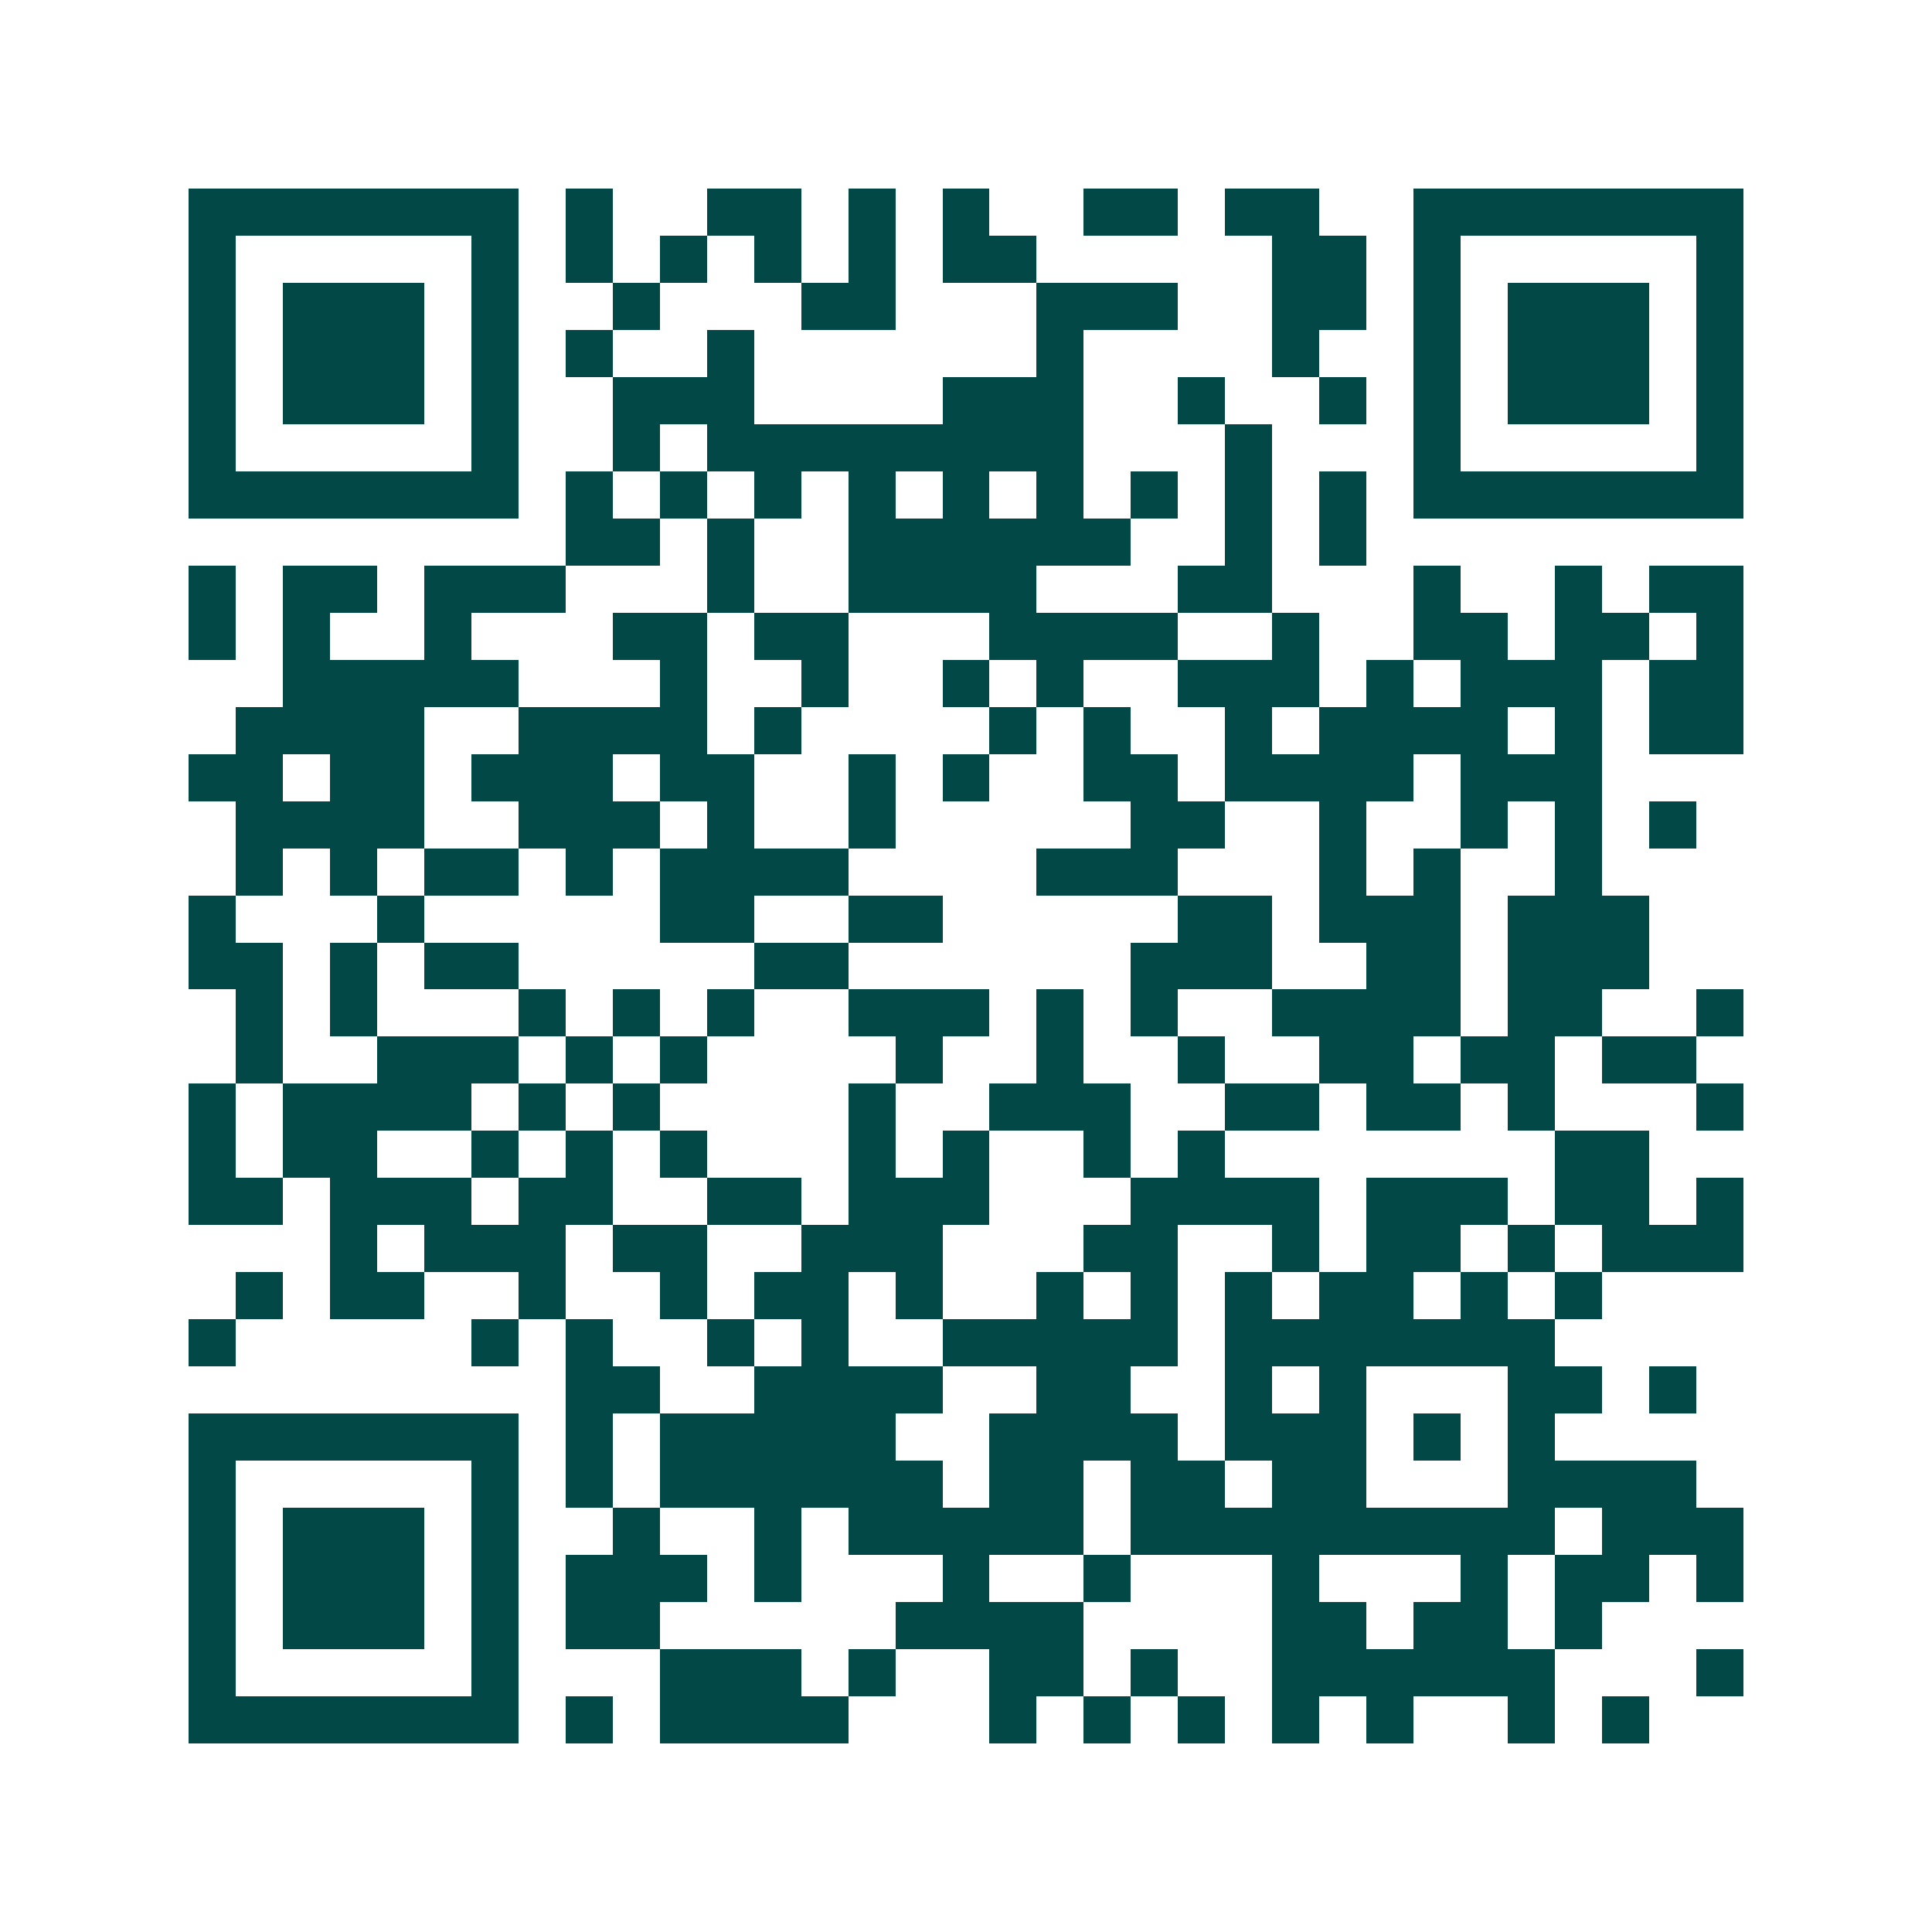 <svg xmlns="http://www.w3.org/2000/svg" width="200" height="200" viewBox="0 0 41 41" shape-rendering="crispEdges"><path fill="#ffffff" d="M0 0h41v41H0z"/><path stroke="#014847" d="M4 4.5h7m1 0h1m2 0h2m1 0h1m1 0h1m2 0h2m1 0h2m2 0h7M4 5.5h1m5 0h1m1 0h1m1 0h1m1 0h1m1 0h1m1 0h2m5 0h2m1 0h1m5 0h1M4 6.5h1m1 0h3m1 0h1m2 0h1m3 0h2m3 0h3m2 0h2m1 0h1m1 0h3m1 0h1M4 7.5h1m1 0h3m1 0h1m1 0h1m2 0h1m6 0h1m4 0h1m2 0h1m1 0h3m1 0h1M4 8.5h1m1 0h3m1 0h1m2 0h3m4 0h3m2 0h1m2 0h1m1 0h1m1 0h3m1 0h1M4 9.5h1m5 0h1m2 0h1m1 0h8m3 0h1m3 0h1m5 0h1M4 10.5h7m1 0h1m1 0h1m1 0h1m1 0h1m1 0h1m1 0h1m1 0h1m1 0h1m1 0h1m1 0h7M12 11.5h2m1 0h1m2 0h6m2 0h1m1 0h1M4 12.5h1m1 0h2m1 0h3m3 0h1m2 0h4m3 0h2m3 0h1m2 0h1m1 0h2M4 13.5h1m1 0h1m2 0h1m3 0h2m1 0h2m3 0h4m2 0h1m2 0h2m1 0h2m1 0h1M6 14.5h5m3 0h1m2 0h1m2 0h1m1 0h1m2 0h3m1 0h1m1 0h3m1 0h2M5 15.5h4m2 0h4m1 0h1m4 0h1m1 0h1m2 0h1m1 0h4m1 0h1m1 0h2M4 16.5h2m1 0h2m1 0h3m1 0h2m2 0h1m1 0h1m2 0h2m1 0h4m1 0h3M5 17.5h4m2 0h3m1 0h1m2 0h1m5 0h2m2 0h1m2 0h1m1 0h1m1 0h1M5 18.5h1m1 0h1m1 0h2m1 0h1m1 0h4m4 0h3m3 0h1m1 0h1m2 0h1M4 19.5h1m3 0h1m5 0h2m2 0h2m5 0h2m1 0h3m1 0h3M4 20.5h2m1 0h1m1 0h2m5 0h2m6 0h3m2 0h2m1 0h3M5 21.5h1m1 0h1m3 0h1m1 0h1m1 0h1m2 0h3m1 0h1m1 0h1m2 0h4m1 0h2m2 0h1M5 22.5h1m2 0h3m1 0h1m1 0h1m4 0h1m2 0h1m2 0h1m2 0h2m1 0h2m1 0h2M4 23.5h1m1 0h4m1 0h1m1 0h1m4 0h1m2 0h3m2 0h2m1 0h2m1 0h1m3 0h1M4 24.5h1m1 0h2m2 0h1m1 0h1m1 0h1m3 0h1m1 0h1m2 0h1m1 0h1m7 0h2M4 25.5h2m1 0h3m1 0h2m2 0h2m1 0h3m3 0h4m1 0h3m1 0h2m1 0h1M7 26.5h1m1 0h3m1 0h2m2 0h3m3 0h2m2 0h1m1 0h2m1 0h1m1 0h3M5 27.5h1m1 0h2m2 0h1m2 0h1m1 0h2m1 0h1m2 0h1m1 0h1m1 0h1m1 0h2m1 0h1m1 0h1M4 28.5h1m5 0h1m1 0h1m2 0h1m1 0h1m2 0h5m1 0h7M12 29.5h2m2 0h4m2 0h2m2 0h1m1 0h1m3 0h2m1 0h1M4 30.5h7m1 0h1m1 0h5m2 0h4m1 0h3m1 0h1m1 0h1M4 31.5h1m5 0h1m1 0h1m1 0h6m1 0h2m1 0h2m1 0h2m3 0h4M4 32.5h1m1 0h3m1 0h1m2 0h1m2 0h1m1 0h5m1 0h9m1 0h3M4 33.5h1m1 0h3m1 0h1m1 0h3m1 0h1m3 0h1m2 0h1m3 0h1m3 0h1m1 0h2m1 0h1M4 34.5h1m1 0h3m1 0h1m1 0h2m5 0h4m4 0h2m1 0h2m1 0h1M4 35.5h1m5 0h1m3 0h3m1 0h1m2 0h2m1 0h1m2 0h6m3 0h1M4 36.5h7m1 0h1m1 0h4m3 0h1m1 0h1m1 0h1m1 0h1m1 0h1m2 0h1m1 0h1"/></svg>
